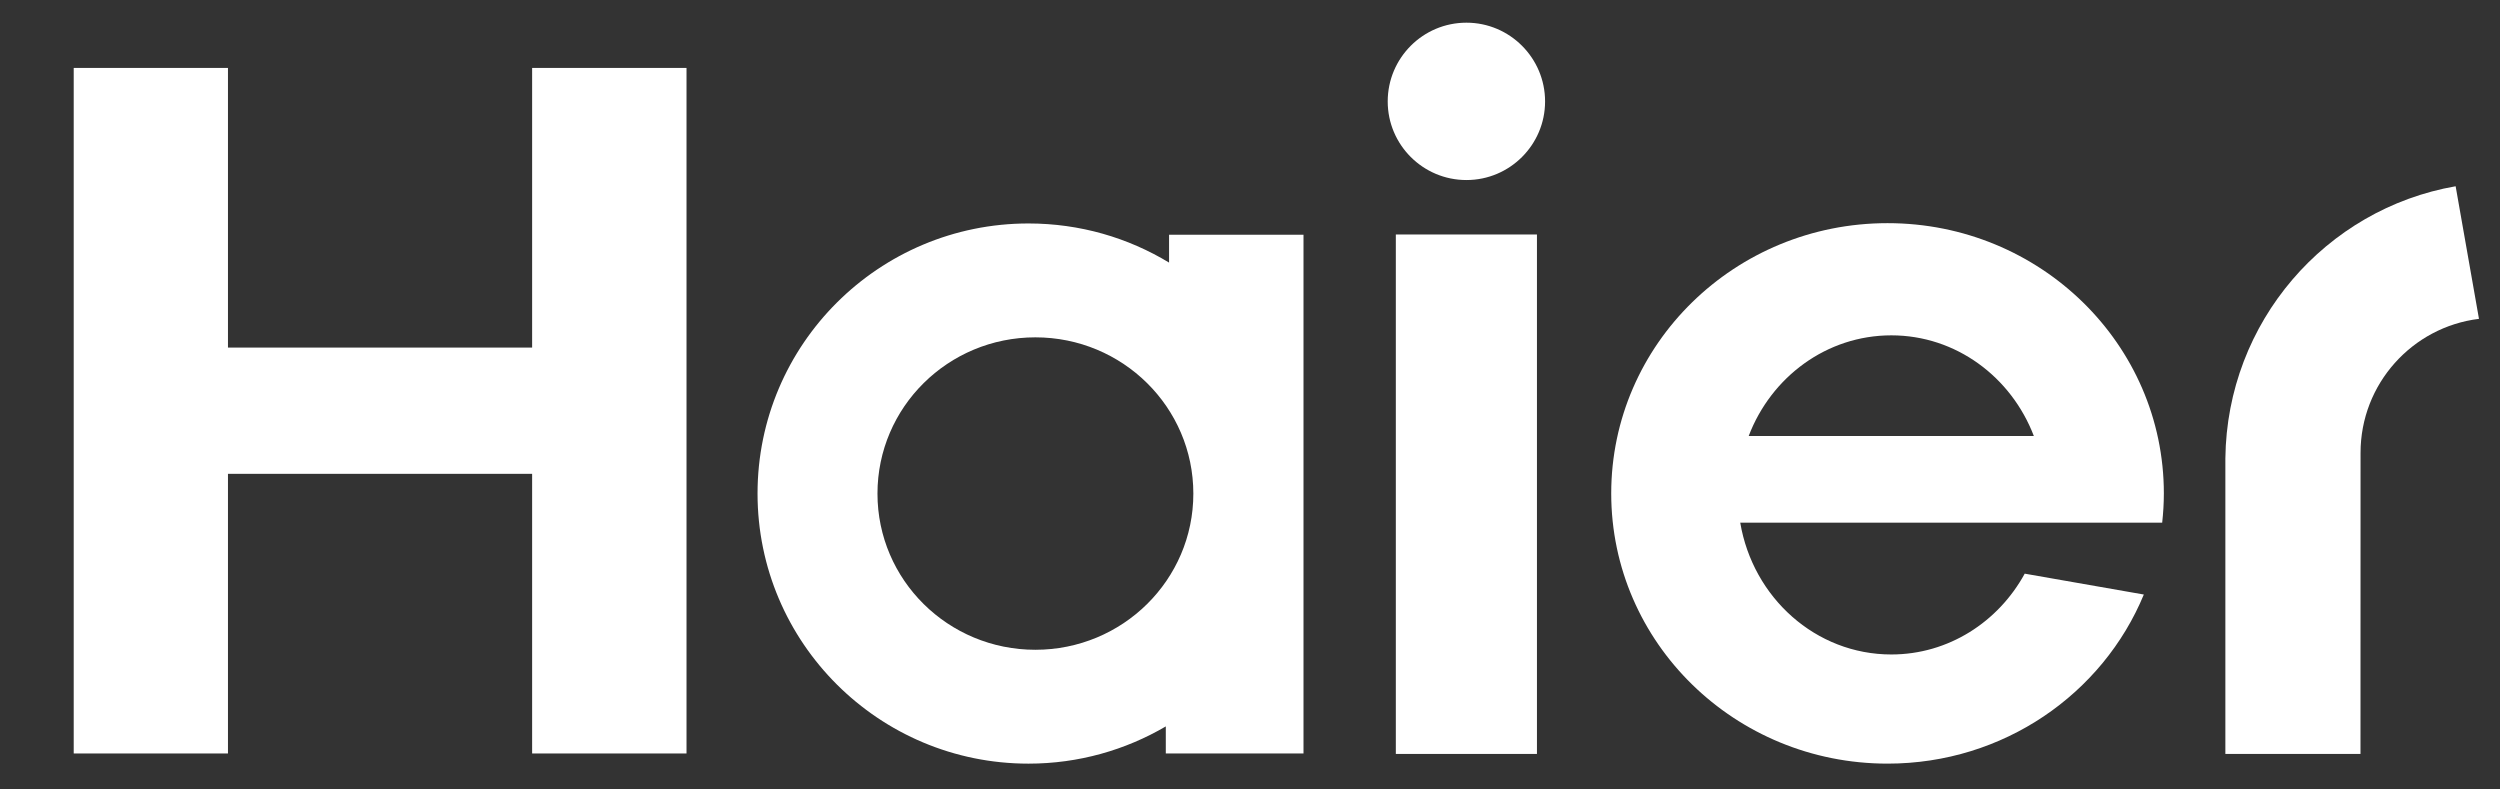 <svg width="190" height="60" viewBox="0 0 190 60" fill="none" xmlns="http://www.w3.org/2000/svg">
<rect x="0" y="0" width="190" height="60" fill="#333333" stroke="none"/>
<path d="M164.326 39.725C164.406 38.992 164.453 38.252 164.453 37.502C164.453 26.154 155.051 16.96 143.451 16.96C131.854 16.96 122.453 26.154 122.453 37.502C122.453 48.846 131.854 58.036 143.451 58.036C152.273 58.036 159.813 52.727 162.931 45.184L153.879 43.598C151.873 47.268 148.079 49.74 143.742 49.74C137.985 49.74 133.218 45.41 132.259 39.725L164.326 39.725ZM143.742 25.486C148.658 25.486 152.857 28.652 154.571 33.134H132.901C134.61 28.652 138.818 25.486 143.742 25.486Z" fill="white"/>
<path d="M116.808 17.821H106.083V57.299H116.808V17.821Z" fill="white"/>
<path d="M111.45 1.724C108.139 1.724 105.466 4.412 105.466 7.709C105.466 11.002 108.139 13.683 111.45 13.683C114.747 13.683 117.426 11.002 117.426 7.709C117.426 4.412 114.747 1.724 111.45 1.724Z" fill="white"/>
<path d="M40.442 5.163V26.416H17.325V5.163H5.602V57.264H17.325V36.011H40.442V57.264H52.175V5.163H40.442Z" fill="white"/>
<path d="M88.849 17.839V19.957C85.731 18.069 82.078 16.983 78.164 16.983C66.795 16.983 57.573 26.171 57.573 37.51C57.573 48.847 66.795 58.037 78.164 58.037C81.977 58.037 85.538 57.001 88.601 55.207V57.264H99.066V17.839H88.849ZM78.687 49.383C72.052 49.383 66.688 44.072 66.688 37.515C66.688 30.952 72.052 25.638 78.687 25.638C85.321 25.638 90.694 30.952 90.694 37.515C90.694 44.072 85.321 49.383 78.687 49.383Z" fill="white"/>
<path d="M186.628 14.155C176.752 15.878 169.243 24.472 169.128 34.837V57.299H179.397L179.402 34.414C179.402 29.175 183.334 24.852 188.402 24.232L186.628 14.155Z" fill="white"/>
</svg>
